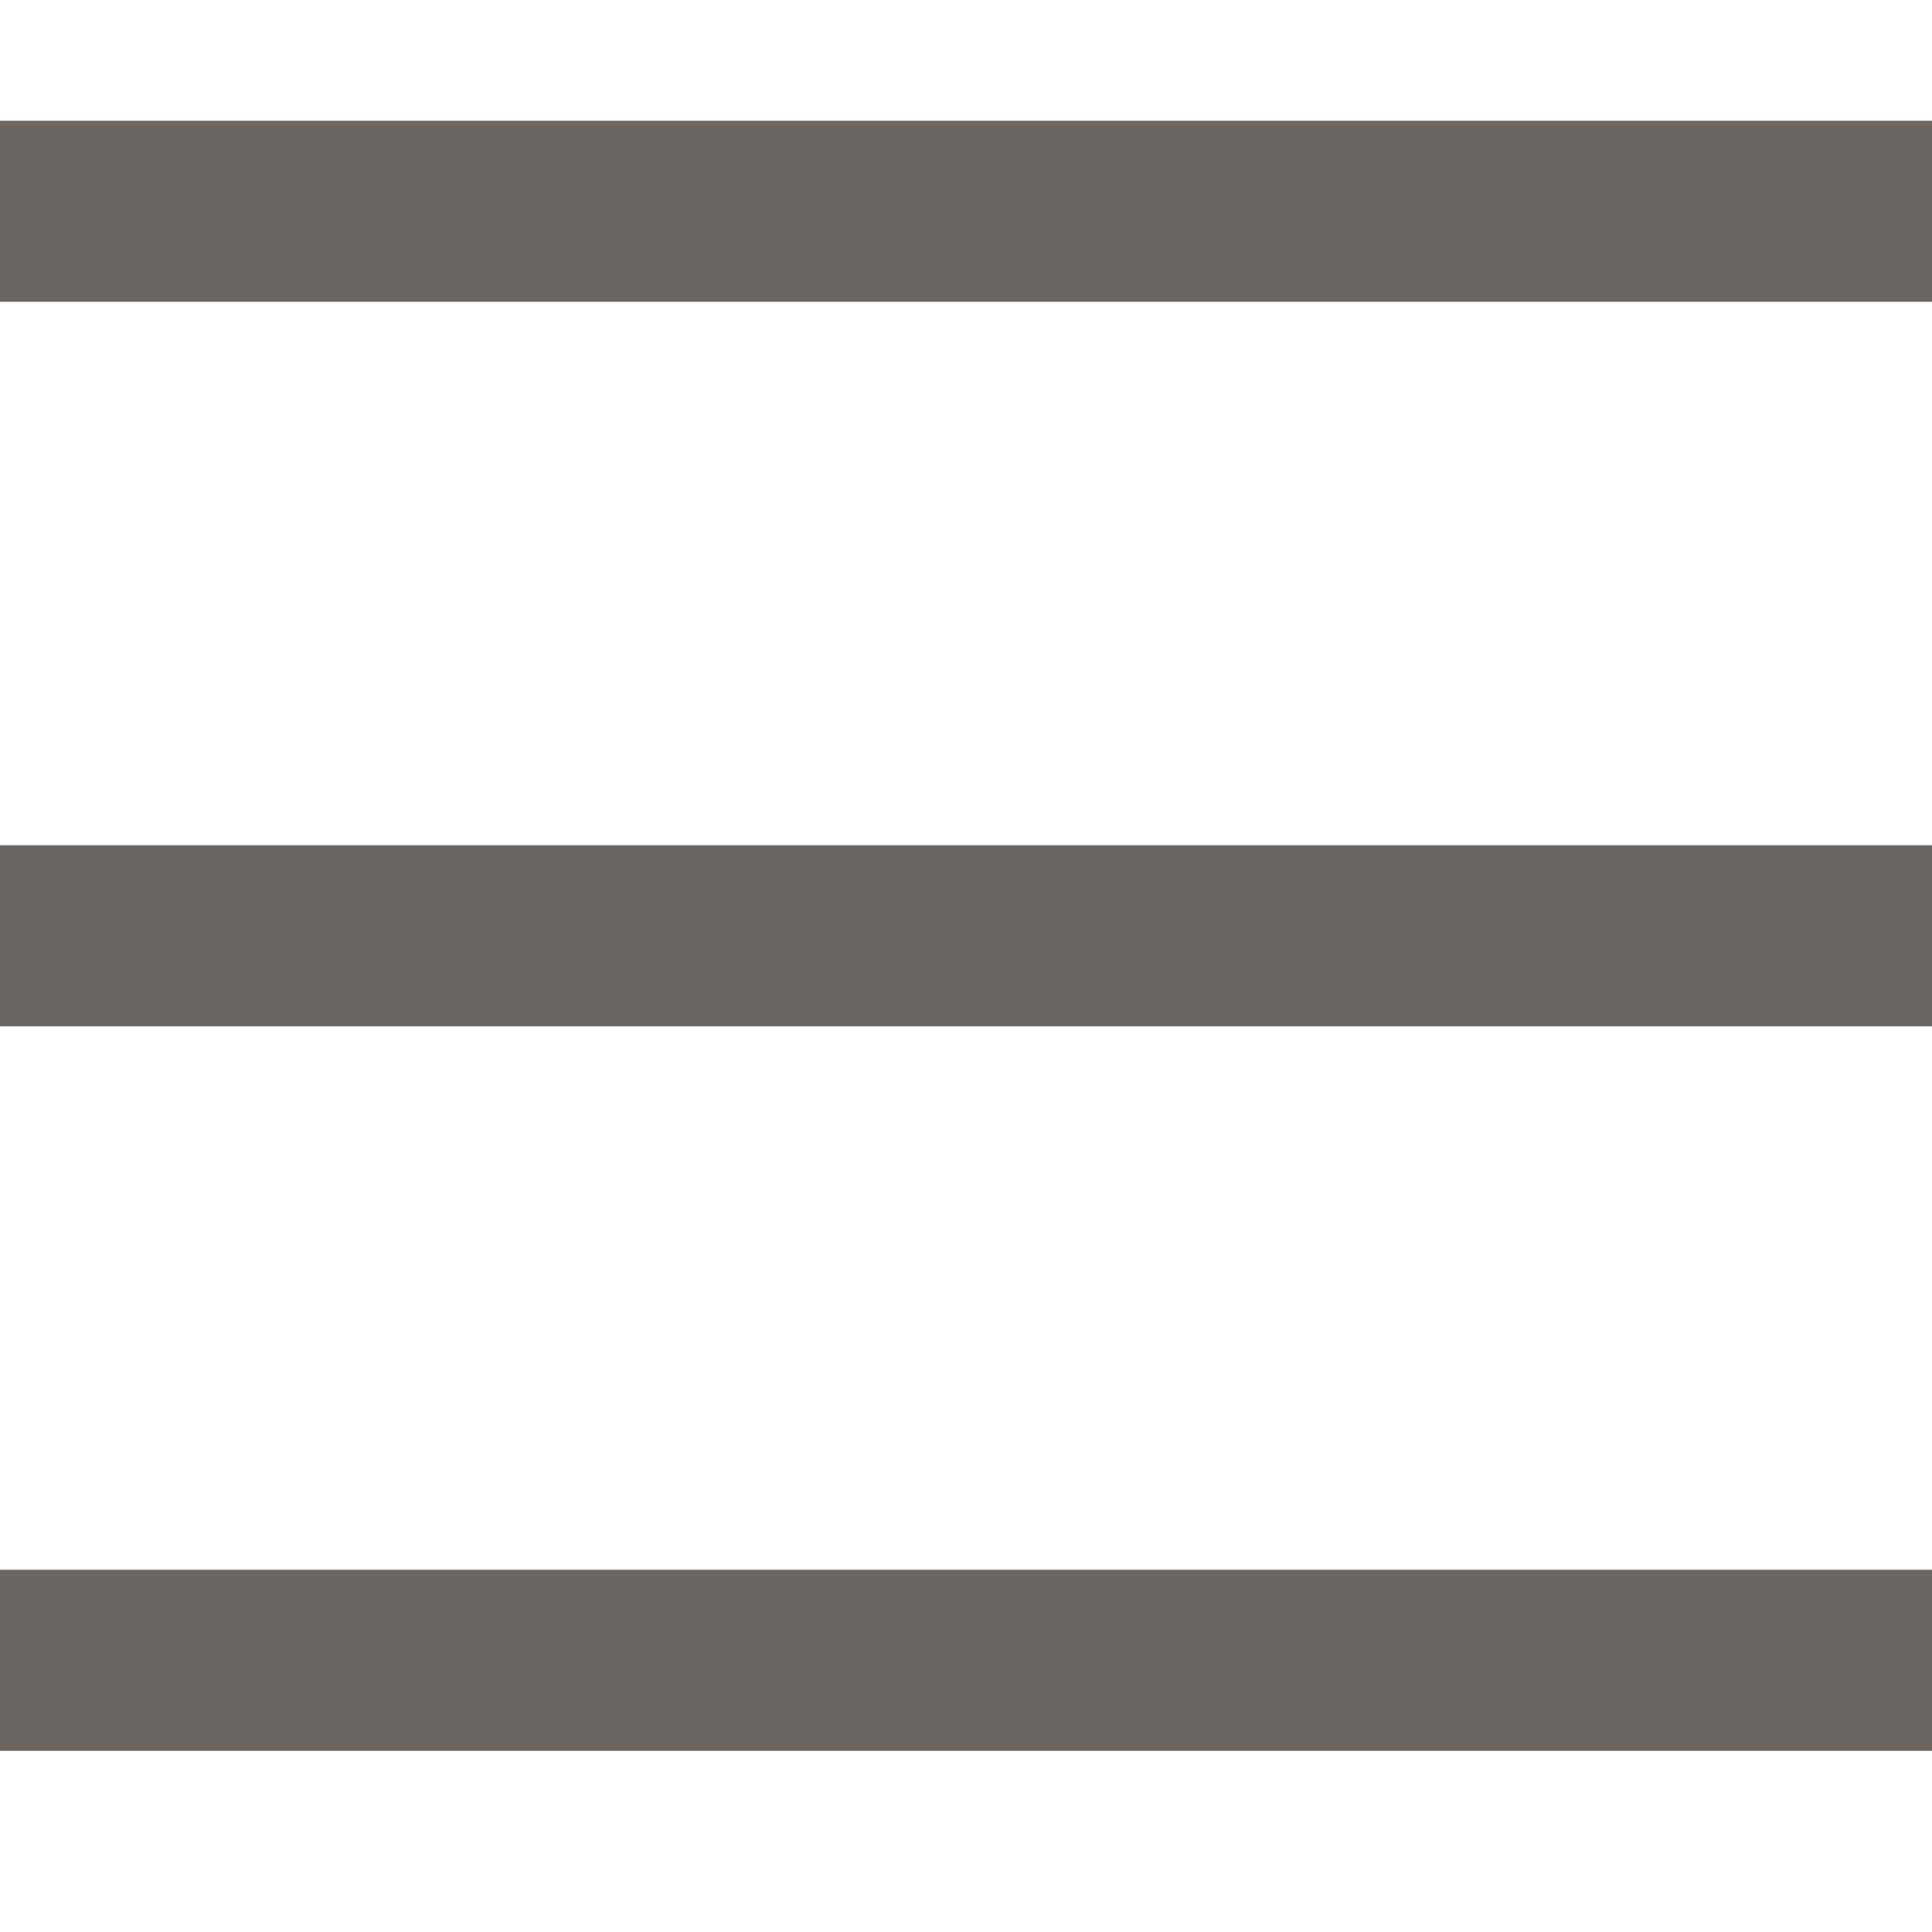 <svg xmlns="http://www.w3.org/2000/svg" xmlns:xlink="http://www.w3.org/1999/xlink" width="16" height="16" viewBox="0 0 16 16">
  <defs>
    <clipPath id="clip-path">
      <rect width="16" height="16" fill="none"/>
    </clipPath>
  </defs>
  <g id="Nav" clip-path="url(#clip-path)">
    <path id="Menu" d="M-6160,13.5V12h16v1.5Zm0-6V6h16V7.5Zm0-6V0h16V1.5Z" transform="translate(6160 1)" fill="#6b6661"/>
    <rect id="Rectangle_1446" data-name="Rectangle 1446" width="16" height="16" transform="translate(0)" fill="none"/>
  </g>
</svg>
